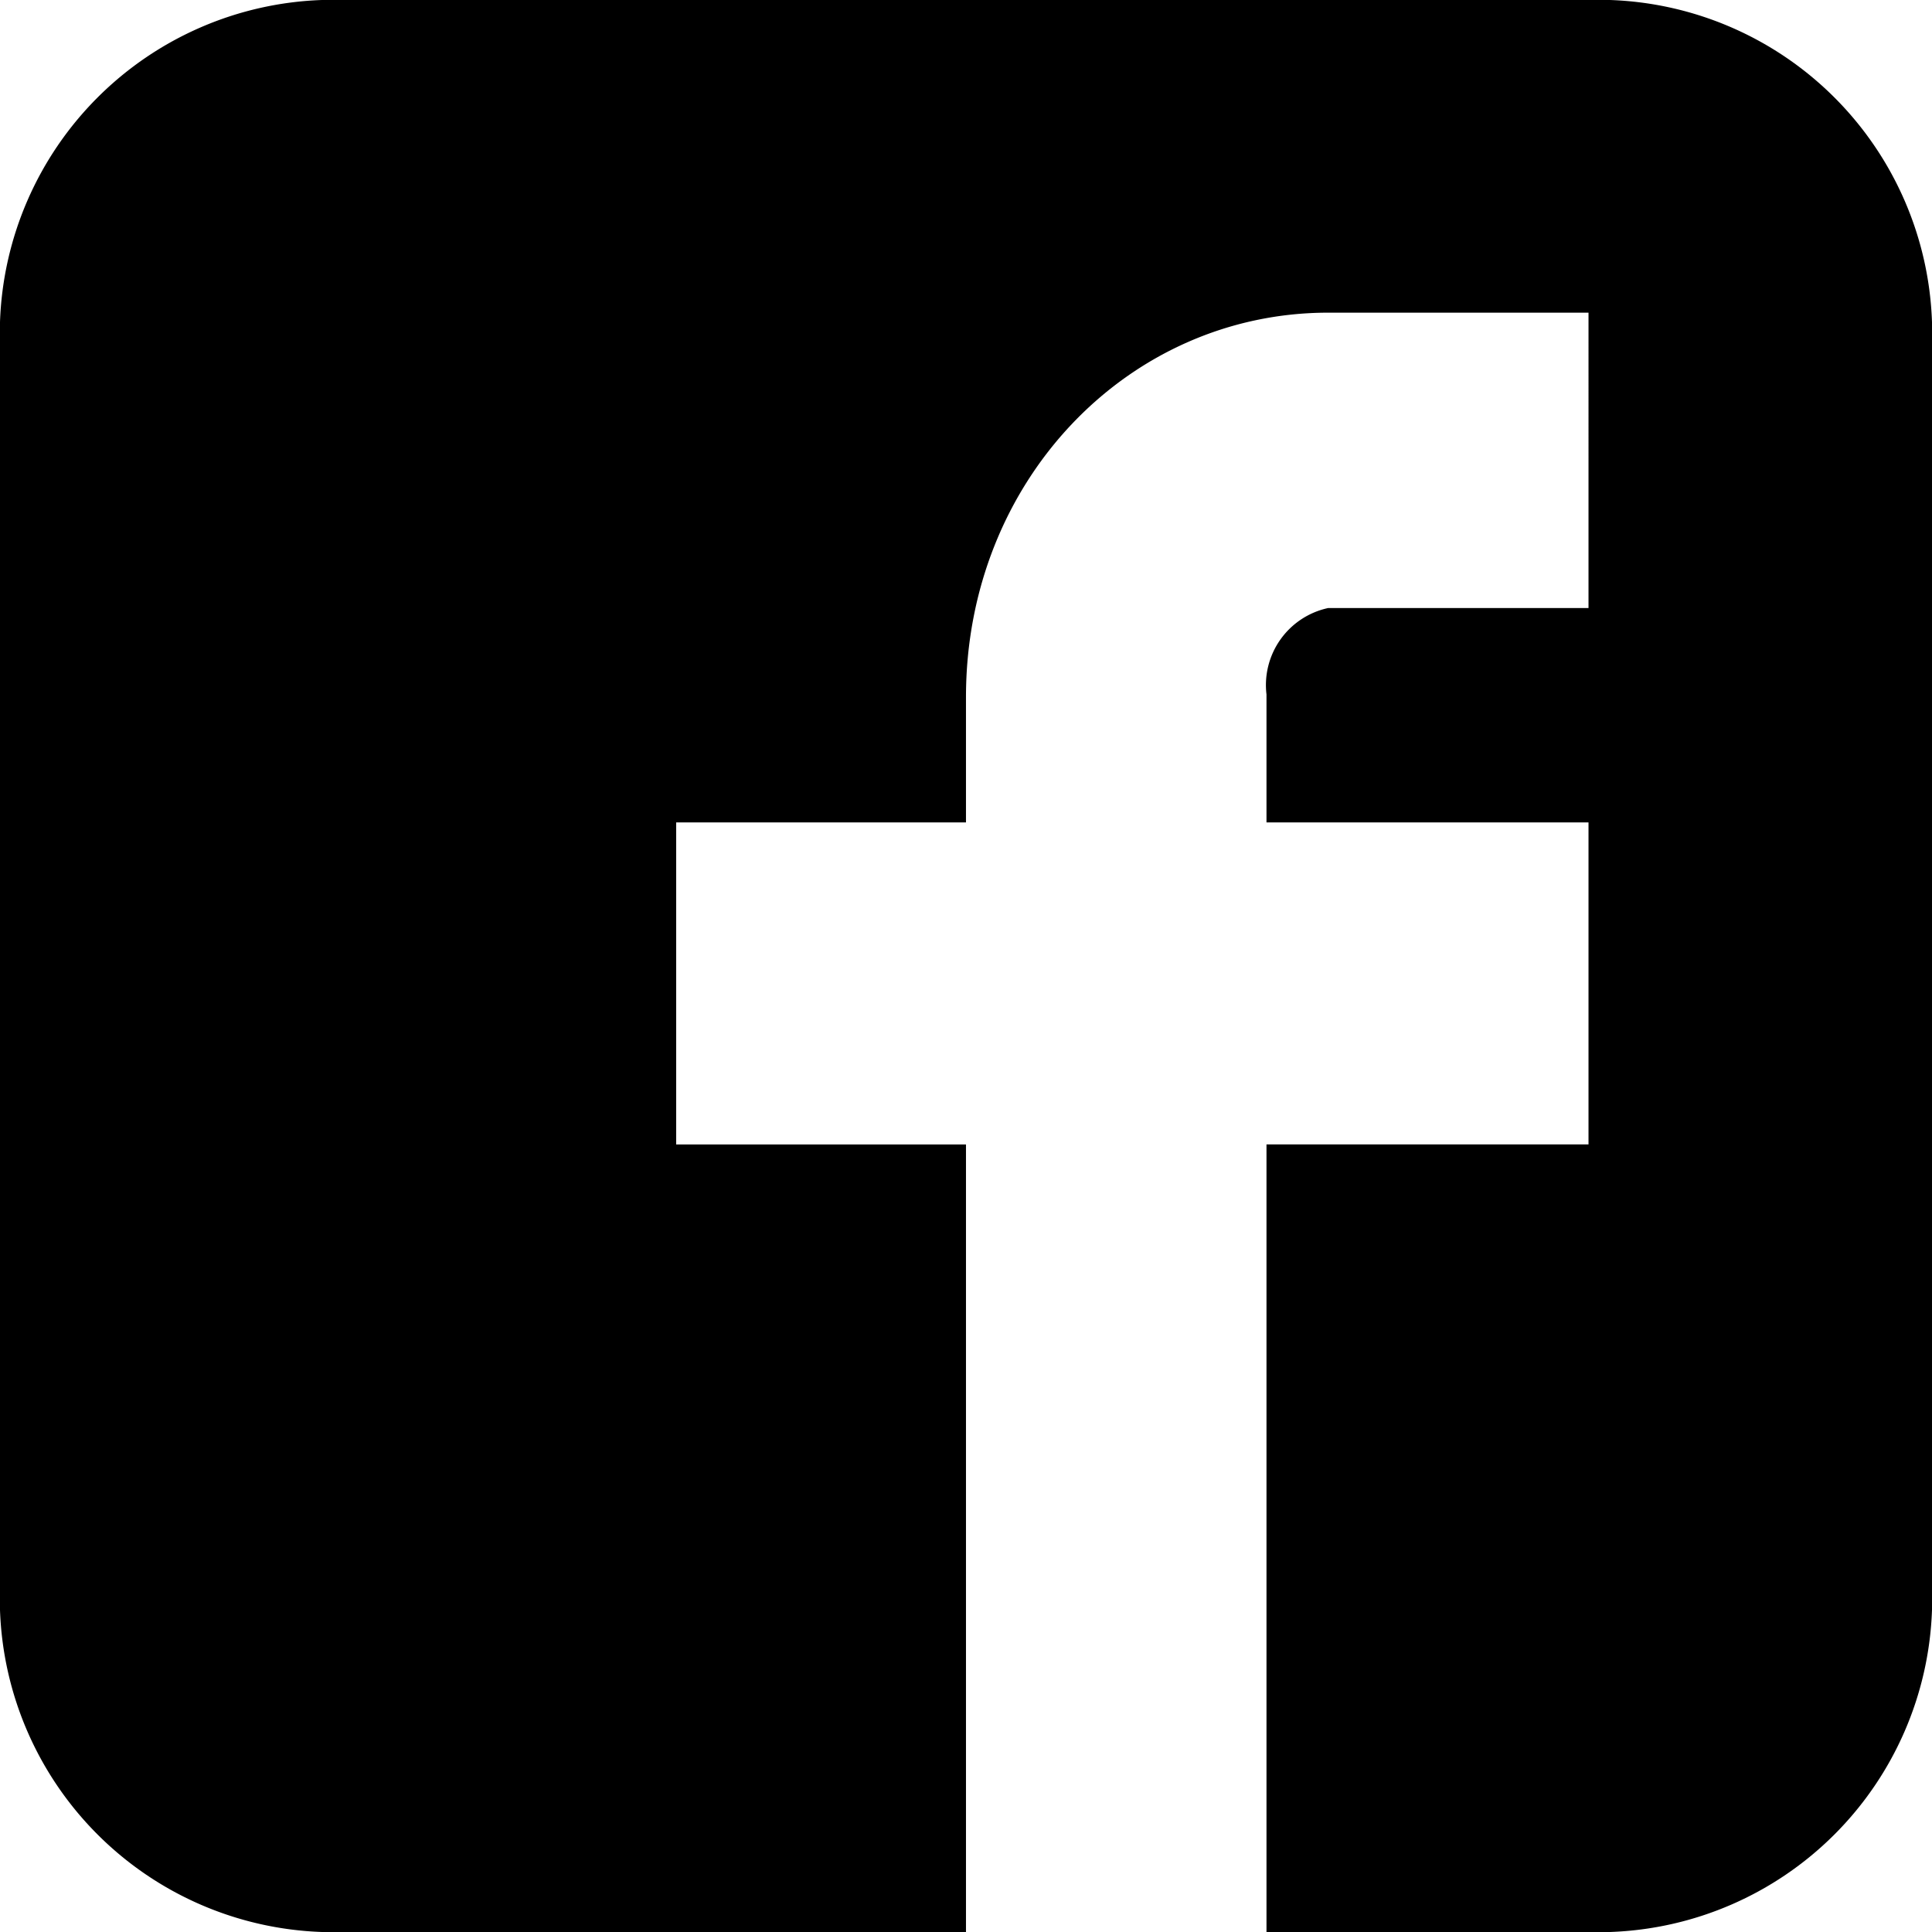 <svg xmlns="http://www.w3.org/2000/svg" width="49.569" height="49.569" viewBox="0 0 49.569 49.569"><g id="レイヤー_2" data-name="レイヤー 2"><g id="text"><path d="M49.569,8.261A8.561,8.561,0,0,0,41.307,0H8.261A8.561,8.561,0,0,0,0,8.261V41.307a8.561,8.561,0,0,0,8.261,8.262H24.784V29.364H17.348V21.1h7.436V17.883c0-5.551,4.169-9.861,9.294-9.861h6.678V15.6H34.078a2.021,2.021,0,0,0-1.584,2.216V21.1h8.262v8.262H32.494V49.569h8.813a8.562,8.562,0,0,0,8.262-8.262Z"/></g></g></svg>